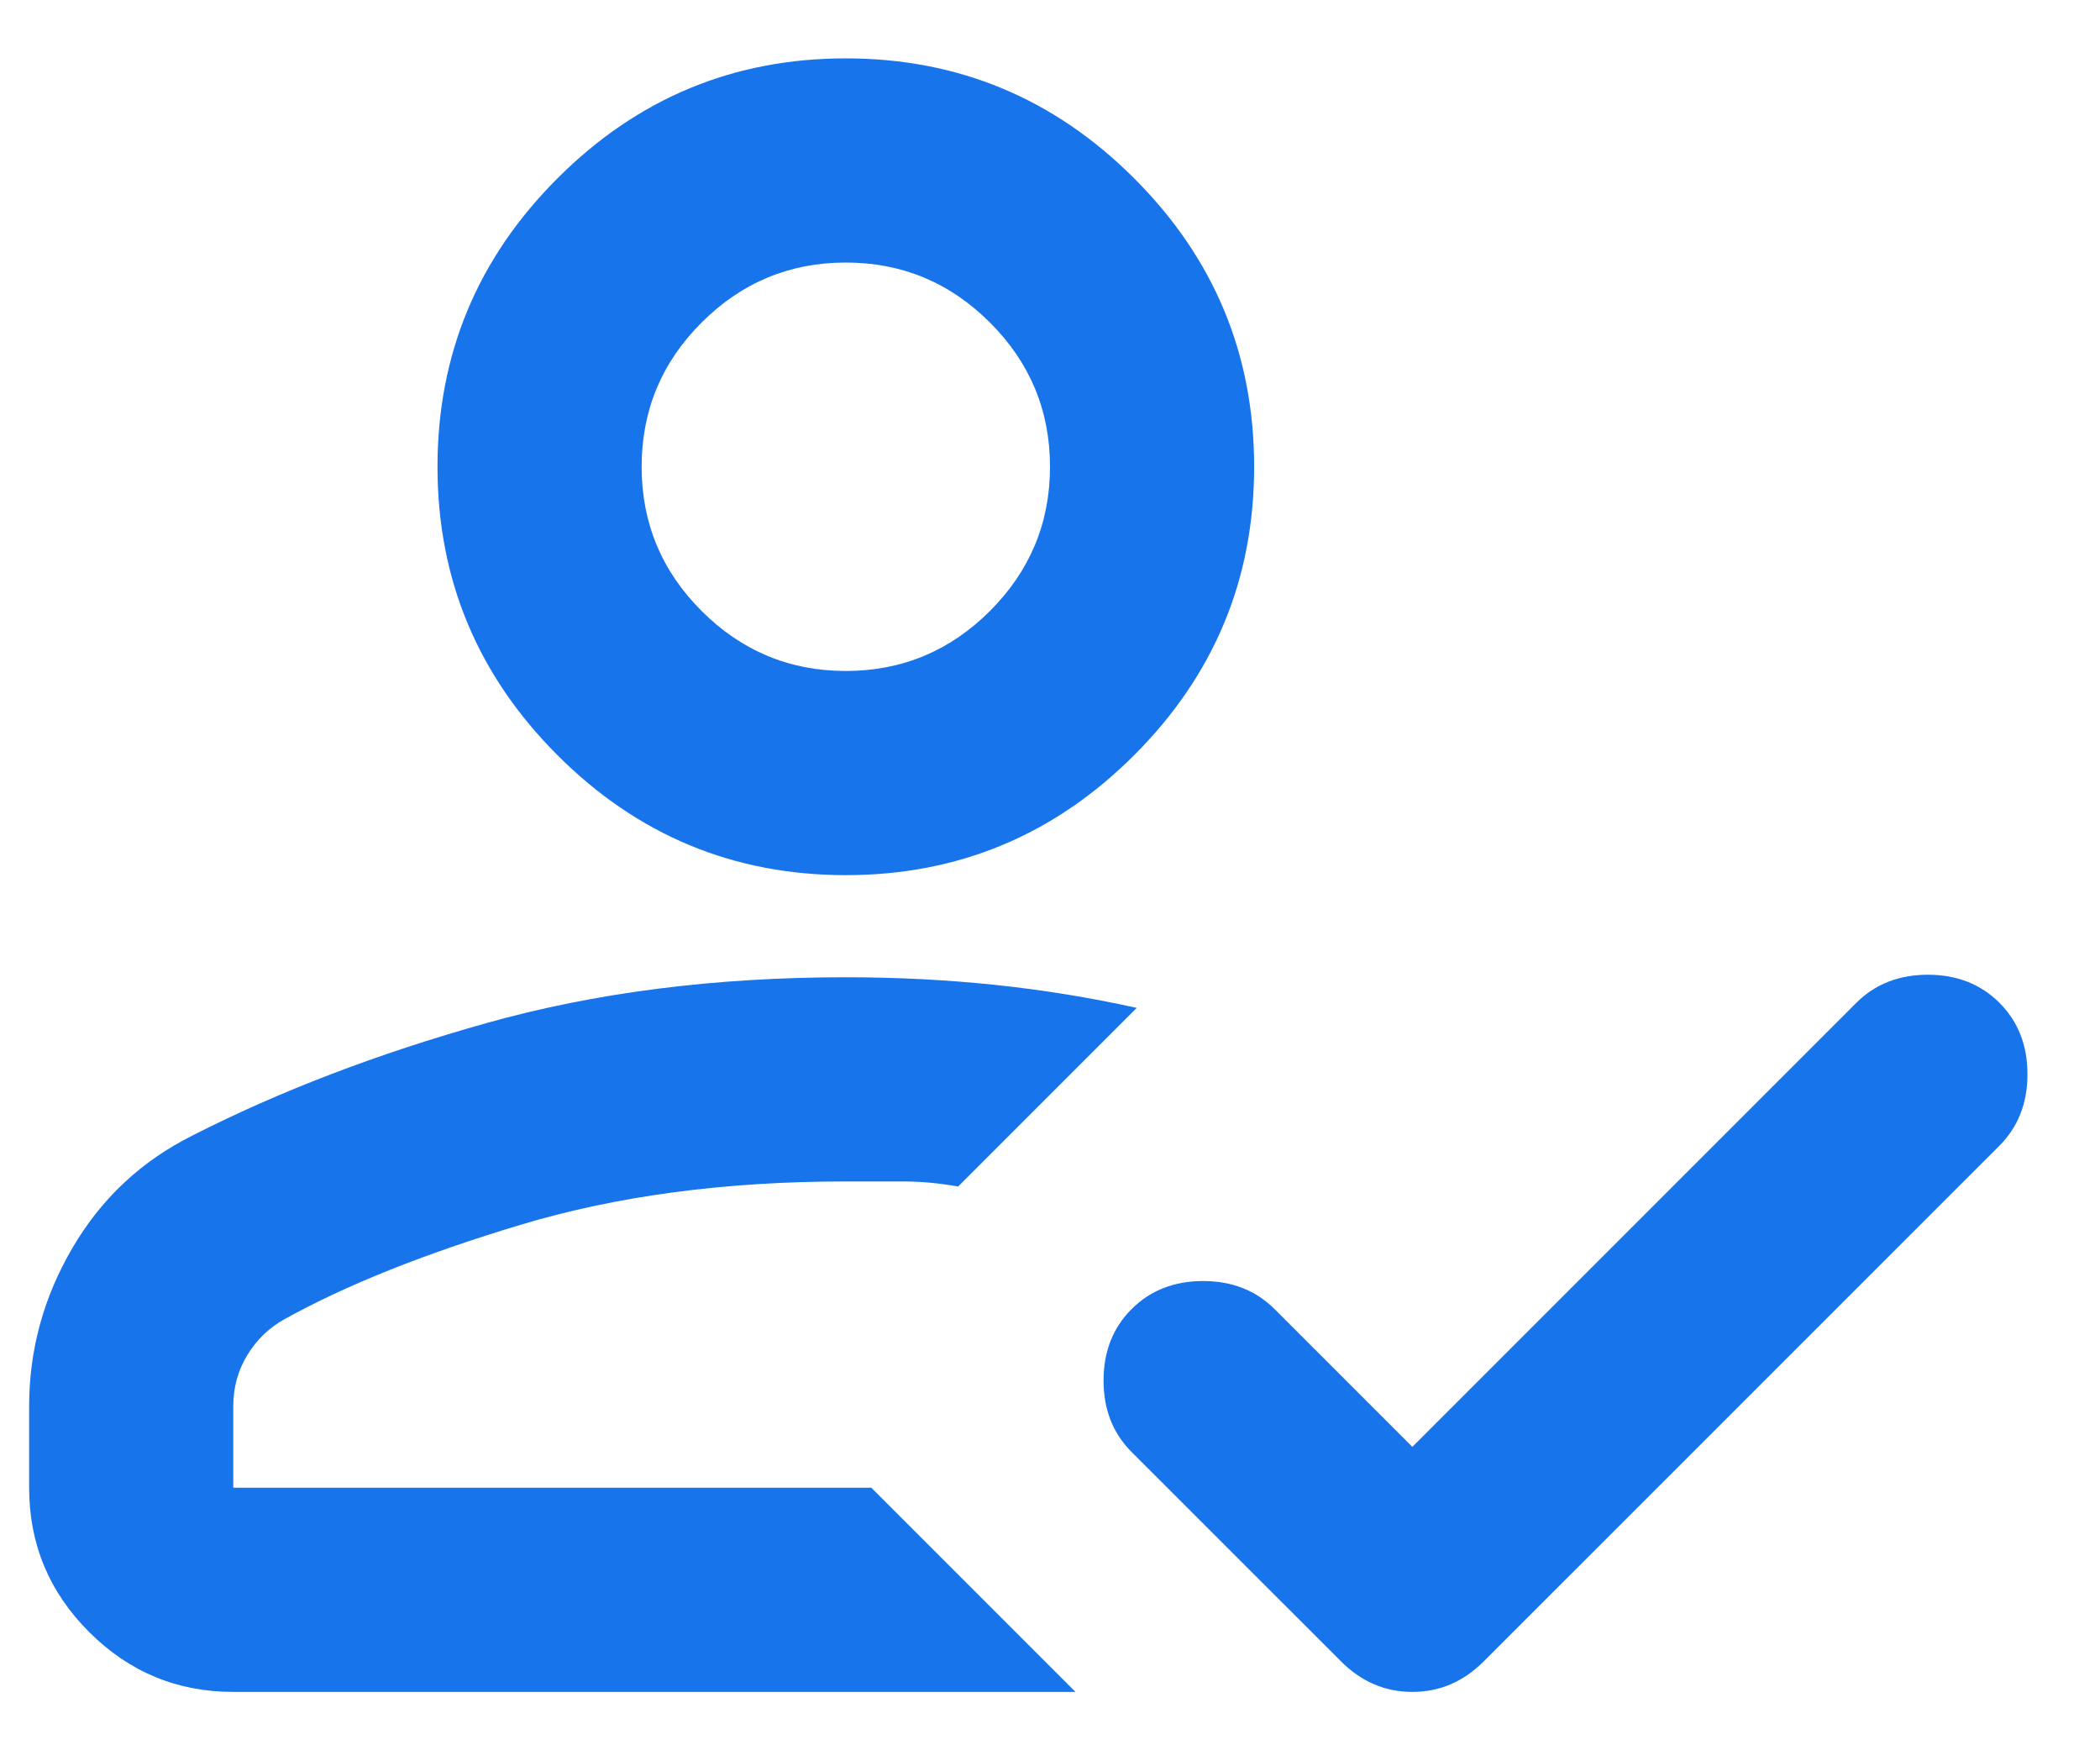 <svg width="24" height="20" viewBox="0 0 24 20" fill="none" xmlns="http://www.w3.org/2000/svg">
<path d="M12.291 19.333H2.666C2.025 19.333 1.475 19.105 1.018 18.648C0.561 18.191 0.333 17.642 0.333 17V16.067C0.333 15.425 0.498 14.822 0.829 14.258C1.159 13.694 1.616 13.267 2.2 12.975C3.191 12.47 4.309 12.042 5.554 11.692C6.798 11.342 8.169 11.167 9.666 11.167C10.25 11.167 10.818 11.196 11.373 11.254C11.927 11.313 12.466 11.4 12.991 11.517L10.95 13.558C10.736 13.52 10.527 13.5 10.323 13.5H9.666C8.286 13.5 7.046 13.665 5.948 13.996C4.849 14.326 3.95 14.686 3.25 15.075C3.075 15.172 2.934 15.308 2.827 15.483C2.72 15.658 2.666 15.853 2.666 16.067V17H9.958L12.291 19.333ZM16.141 16.533L21.216 11.458C21.43 11.245 21.703 11.138 22.033 11.138C22.364 11.138 22.636 11.245 22.85 11.458C23.064 11.672 23.171 11.944 23.171 12.275C23.171 12.606 23.064 12.878 22.85 13.092L16.958 18.983C16.725 19.217 16.453 19.333 16.141 19.333C15.83 19.333 15.558 19.217 15.325 18.983L12.933 16.592C12.719 16.378 12.612 16.106 12.612 15.775C12.612 15.444 12.719 15.172 12.933 14.958C13.147 14.745 13.419 14.638 13.75 14.638C14.08 14.638 14.352 14.745 14.566 14.958L16.141 16.533ZM9.666 10C8.383 10 7.284 9.543 6.371 8.629C5.457 7.715 5 6.617 5 5.333C5 4.05 5.457 2.951 6.371 2.038C7.284 1.124 8.383 0.667 9.666 0.667C10.95 0.667 12.048 1.124 12.962 2.038C13.876 2.951 14.333 4.05 14.333 5.333C14.333 6.617 13.876 7.715 12.962 8.629C12.048 9.543 10.95 10 9.666 10ZM9.666 7.667C10.308 7.667 10.857 7.438 11.314 6.981C11.771 6.524 12 5.975 12 5.333C12 4.692 11.771 4.142 11.314 3.686C10.857 3.229 10.308 3 9.666 3C9.025 3 8.475 3.229 8.018 3.686C7.561 4.142 7.333 4.692 7.333 5.333C7.333 5.975 7.561 6.524 8.018 6.981C8.475 7.438 9.025 7.667 9.666 7.667Z" fill="#1874EB"/>
</svg>
